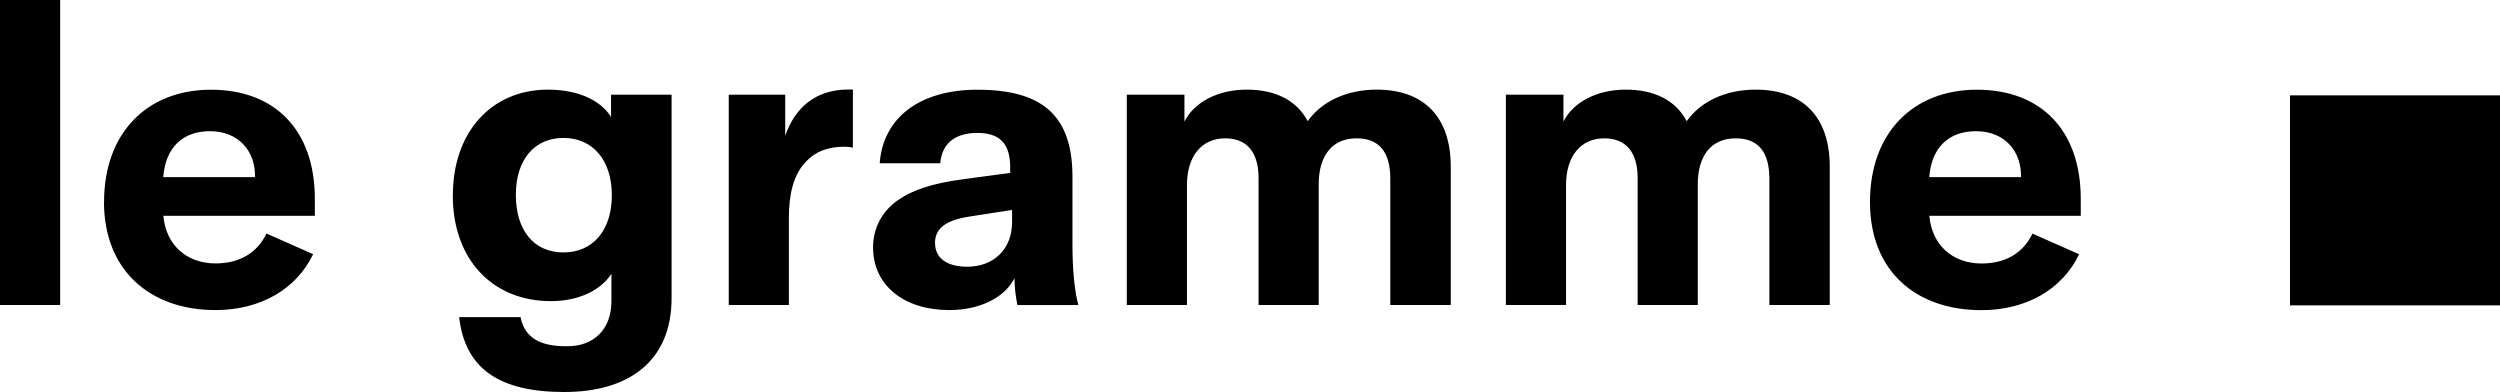 <?xml version="1.0" encoding="UTF-8"?><svg id="a" xmlns="http://www.w3.org/2000/svg" viewBox="0 0 318.8 50"><path d="M119.23,31.01c0-1.83,1.29-2.9,4.3-3.38l5.53-.86v1.55c0,3.44-2.31,5.69-5.74,5.69-2.53,0-4.08-1.07-4.08-3M111.34,31.6c0,4.77,3.92,7.94,9.71,7.94,3.92,0,7.09-1.61,8.32-4.07,0,1.23.16,2.41.37,3.43h7.77c-.48-1.77-.75-4.45-.75-7.83v-8.53c0-7.73-3.75-11.1-12.13-11.1-7.3,0-12.02,3.53-12.45,9.38h7.72c.21-2.52,1.88-3.87,4.73-3.87s4.19,1.34,4.19,4.4v.7l-5.96.8c-4.14.54-6.6,1.45-8.37,2.68-1.98,1.4-3.16,3.49-3.16,6.07M100.12,12.07h-7.19v26.82h7.67v-11.11c0-2.79.48-5.53,2.31-7.3,1.07-1.13,2.68-1.77,4.72-1.77.48,0,.75.05,1.13.11v-7.4h-.64c-4.08,0-6.76,2.3-7.99,5.9v-5.26ZM65.78,24.84c0-4.46,2.36-7.25,6.07-7.25s6.17,2.79,6.17,7.3-2.42,7.3-6.17,7.3-6.07-2.79-6.07-7.35M57.74,24.89v.05c0,8.11,5.04,13.46,12.5,13.46,3.44,0,6.28-1.28,7.73-3.48v3.48c0,3.66-2.31,5.75-5.58,5.75-3.44.05-5.47-1.02-6.01-3.71h-7.83c.75,6.6,5.15,9.55,13.41,9.55s13.68-3.96,13.68-11.97V12.07h-7.72v2.84c-1.39-2.2-4.3-3.48-8.05-3.48-7.19,0-12.12,5.41-12.12,13.46M20.82,22.59c.27-3.71,2.42-5.86,5.96-5.86s5.8,2.42,5.74,5.86h-11.7ZM13.26,25.75c0,8.75,5.9,13.79,14.22,13.79,5.69,0,10.3-2.63,12.45-7.13l-5.95-2.63c-1.18,2.47-3.43,3.81-6.49,3.81-3.71,0-6.33-2.36-6.66-6.07h19.32v-2.14c0-8.86-5.15-13.94-13.25-13.94s-13.63,5.46-13.63,14.32M7.67,0H0v38.89h7.67V0ZM177.28,38.89h7.72v-17.65c0-6.22-3.32-9.81-9.44-9.81-3.97,0-7.09,1.6-8.8,4.02-1.39-2.63-4.08-4.02-7.77-4.02s-6.71,1.6-7.95,4.07v-3.43h-7.35v26.82h7.67v-15.29c0-3.7,1.88-5.96,4.89-5.96,2.74,0,4.24,1.77,4.24,5.04v16.21h7.67v-15.4c0-3.7,1.77-5.85,4.83-5.85,2.85,0,4.3,1.71,4.3,5.15v16.1ZM225.61,38.89h7.72v-17.65c0-6.22-3.32-9.81-9.44-9.81-3.97,0-7.09,1.6-8.8,4.02-1.39-2.63-4.08-4.02-7.77-4.02s-6.71,1.6-7.95,4.07v-3.43h-7.34v26.82h7.67v-15.29c0-3.7,1.88-5.96,4.89-5.96,2.74,0,4.24,1.77,4.24,5.04v16.21h7.67v-15.4c0-3.7,1.77-5.85,4.83-5.85,2.85,0,4.3,1.71,4.3,5.15v16.1ZM246.02,22.59c.27-3.71,2.42-5.86,5.96-5.86s5.8,2.42,5.74,5.86h-11.7ZM246.02,27.52h19.32v-2.14c0-8.86-5.15-13.94-13.25-13.94s-13.63,5.46-13.63,14.32,5.9,13.79,14.22,13.79c5.69,0,10.3-2.63,12.45-7.13l-5.95-2.63c-1.18,2.47-3.43,3.81-6.49,3.81-3.71,0-6.33-2.36-6.66-6.07"/><rect x="292.02" y="12.16" width="26.78" height="26.78"/></svg>